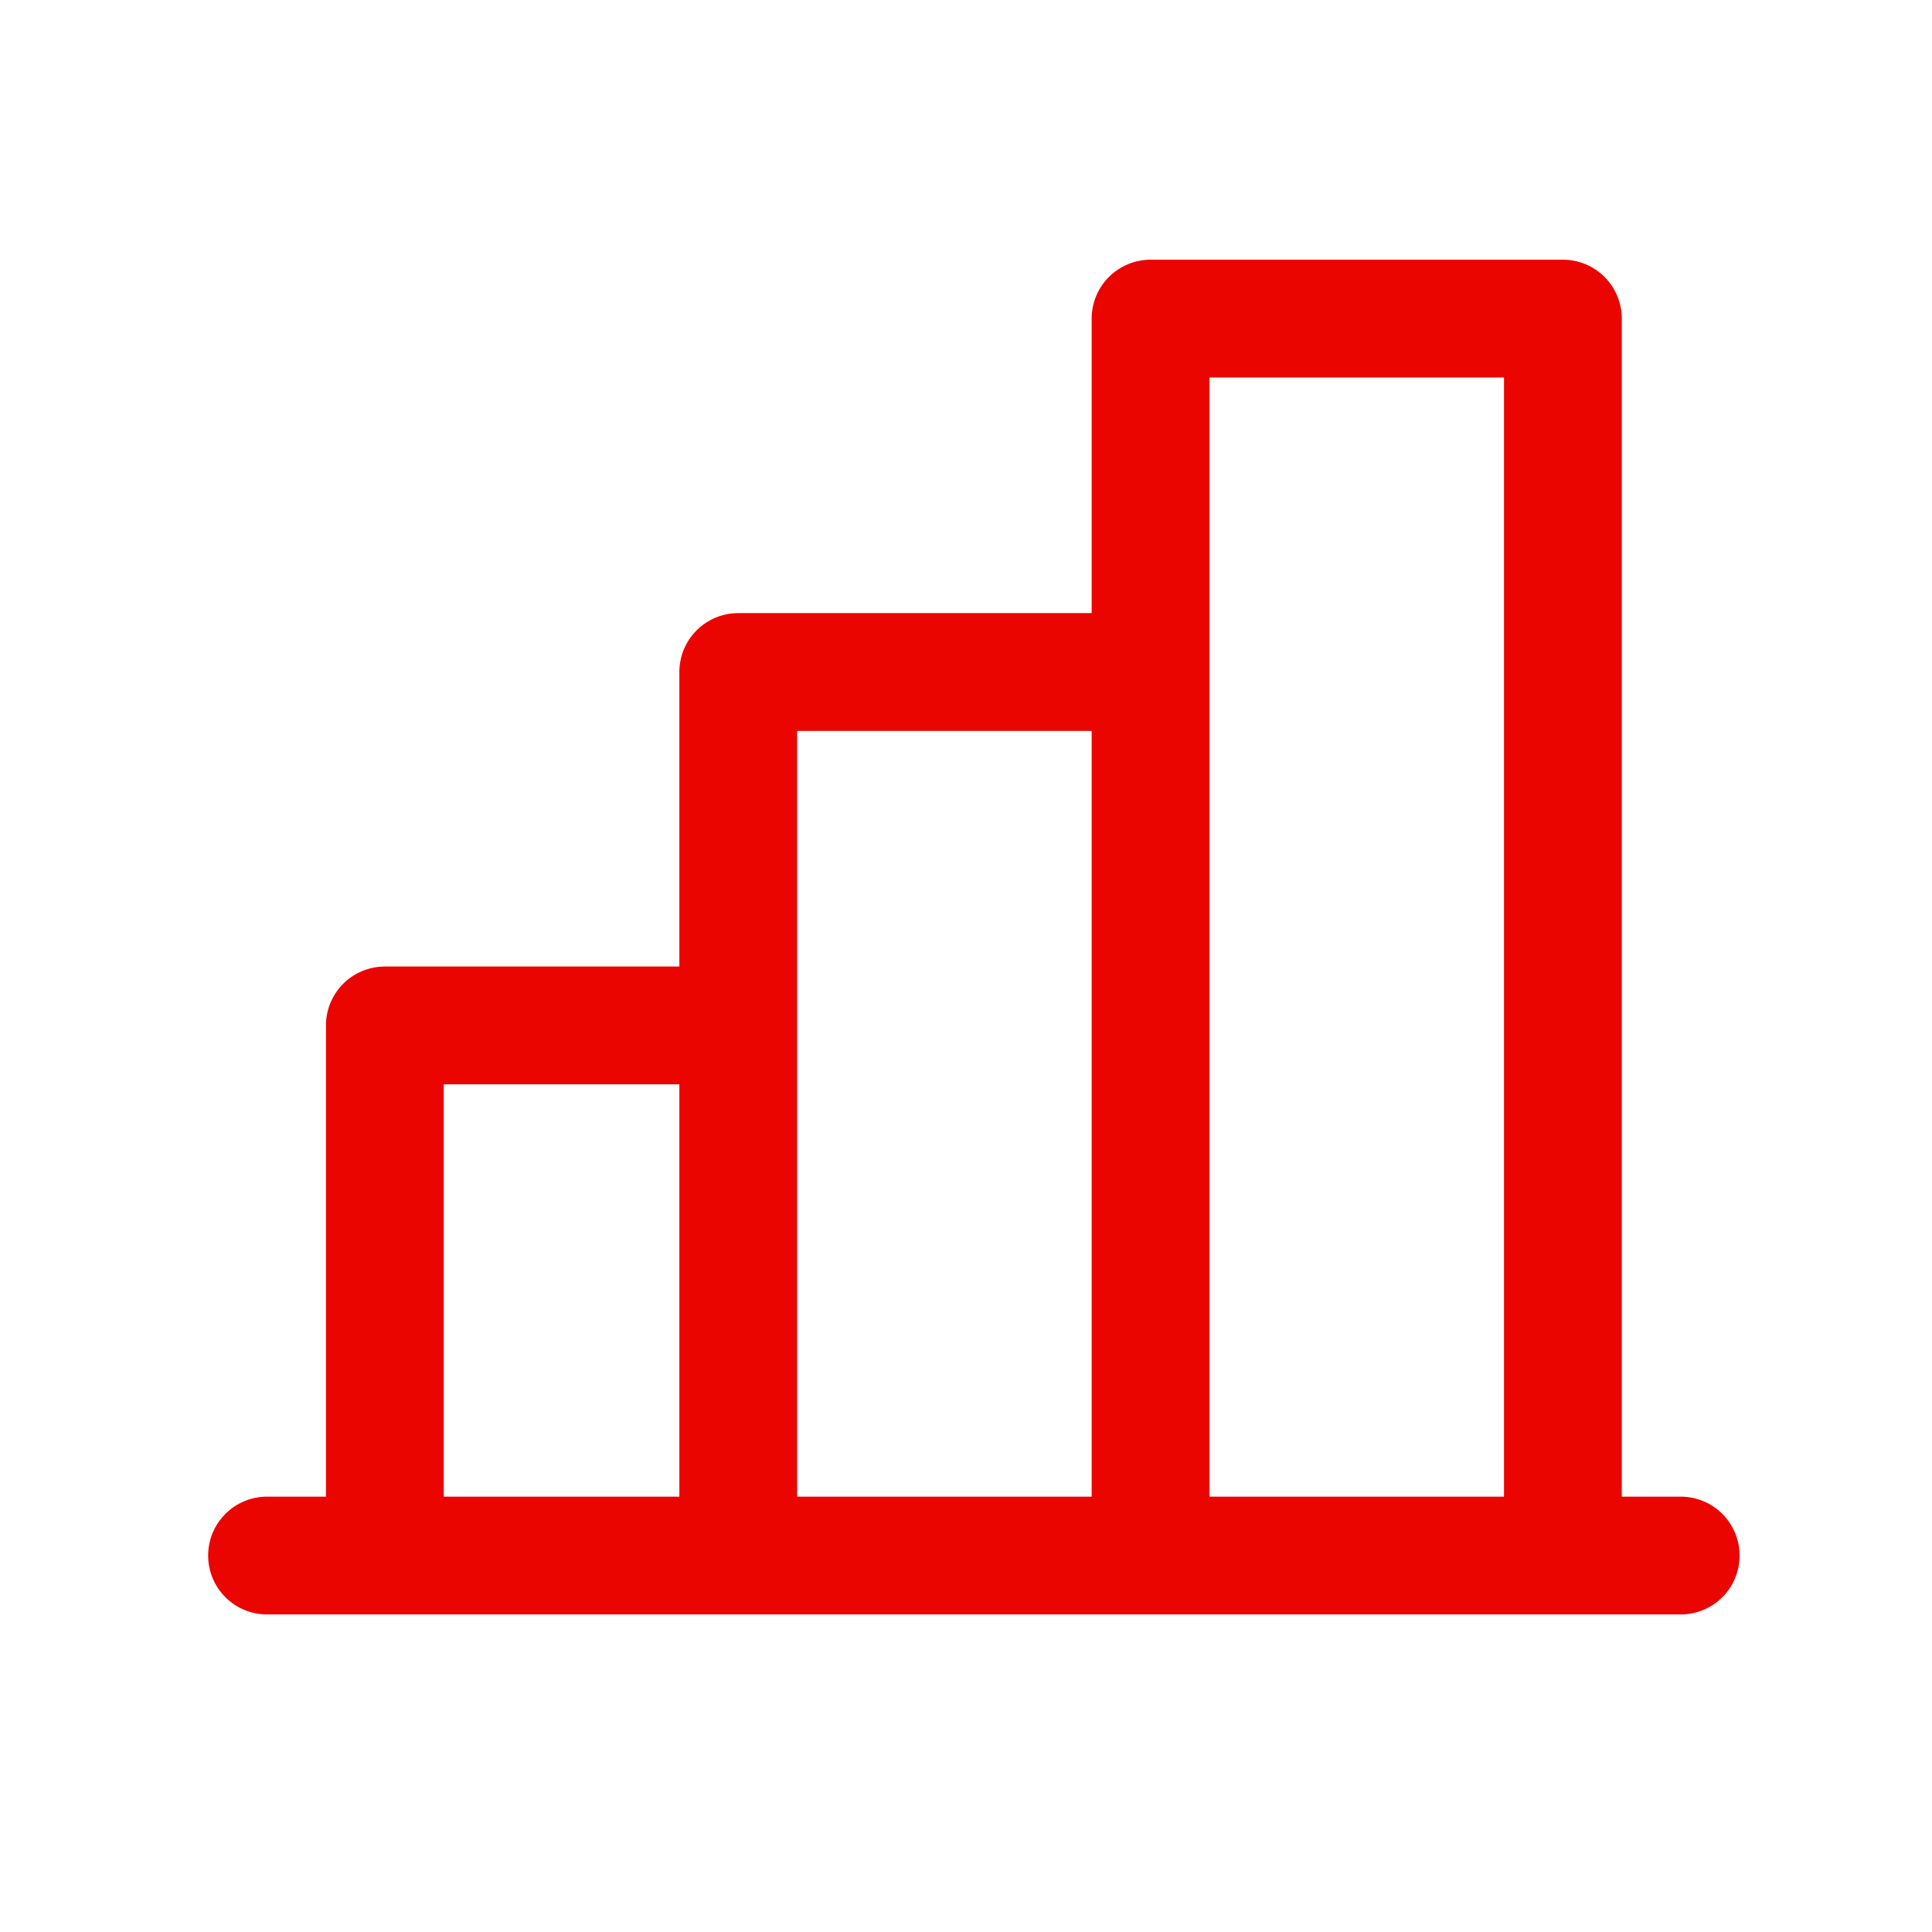 <svg width="41" height="41" viewBox="0 0 41 41" fill="none" xmlns="http://www.w3.org/2000/svg">
<path d="M35.667 31.761H34.417V6.761C34.417 6.43 34.285 6.112 34.051 5.877C33.816 5.643 33.498 5.511 33.167 5.511H24.417C24.085 5.511 23.767 5.643 23.533 5.877C23.298 6.112 23.167 6.43 23.167 6.761V13.011H15.667C15.335 13.011 15.017 13.143 14.783 13.377C14.548 13.612 14.417 13.93 14.417 14.261V20.511H8.167C7.835 20.511 7.517 20.643 7.283 20.877C7.048 21.112 6.917 21.43 6.917 21.761V31.761H5.667C5.335 31.761 5.017 31.893 4.783 32.127C4.548 32.362 4.417 32.68 4.417 33.011C4.417 33.343 4.548 33.661 4.783 33.895C5.017 34.13 5.335 34.261 5.667 34.261H35.667C35.998 34.261 36.316 34.13 36.551 33.895C36.785 33.661 36.917 33.343 36.917 33.011C36.917 32.68 36.785 32.362 36.551 32.127C36.316 31.893 35.998 31.761 35.667 31.761ZM25.667 8.011H31.917V31.761H25.667V8.011ZM16.917 15.511H23.167V31.761H16.917V15.511ZM9.417 23.011H14.417V31.761H9.417V23.011Z" fill="#EB0500"/>
</svg>
